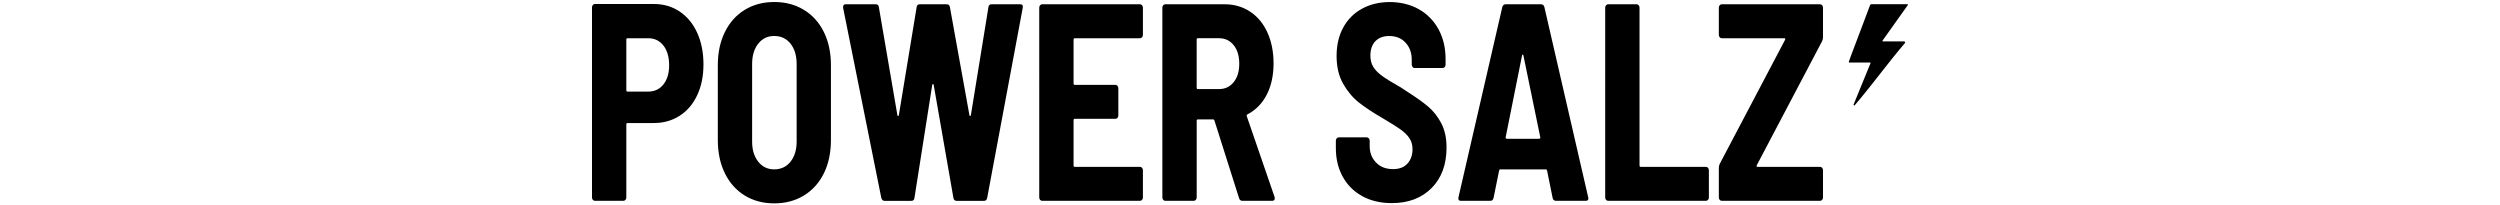 <svg xmlns="http://www.w3.org/2000/svg" viewBox="0 0 1690.75 138.9"><path d="M459.7 7.82c5.1 3.42 9.05 8.23 11.85 14.43 2.8 6.21 4.2 13.3 4.2 21.27s-1.4 14.78-4.2 20.79c-2.8 6.01-6.75 10.67-11.85 13.96-5.1 3.29-10.94 4.94-17.53 4.94H424.4c-.55 0-.82.32-.82.95v49.37c0 .64-.19 1.18-.58 1.62-.39.44-.85.66-1.4.66h-19.25c-.55 0-1.02-.22-1.4-.66-.39-.44-.58-.98-.58-1.62V4.97c0-.63.19-1.17.58-1.61.38-.44.85-.66 1.4-.66h39.82c6.58 0 12.43 1.71 17.53 5.12ZM448.67 57.1c2.58-3.23 3.87-7.56 3.87-13.01s-1.29-10-3.87-13.29-6.01-4.94-10.28-4.94H424.4c-.55 0-.82.32-.82.95v34.18c0 .64.27.95.82.95h13.99c4.28 0 7.7-1.61 10.28-4.84Zm54.97 75.11c-5.76-3.54-10.23-8.55-13.41-15.01-3.18-6.45-4.77-13.99-4.77-22.59V44.09c0-8.48 1.59-15.95 4.77-22.41 3.18-6.46 7.65-11.46 13.41-15s12.42-5.32 19.99-5.32 14.26 1.77 20.07 5.32 10.31 8.54 13.49 15c3.18 6.45 4.77 13.93 4.77 22.41v50.52c0 8.61-1.59 16.14-4.77 22.59-3.18 6.46-7.68 11.46-13.49 15.01s-12.51 5.32-20.07 5.32-14.24-1.77-19.99-5.32Zm31.02-22.89c2.74-3.48 4.11-8.01 4.11-13.58V43.33c0-5.7-1.37-10.29-4.11-13.77-2.75-3.48-6.42-5.22-11.03-5.22s-8.12 1.75-10.86 5.22c-2.74 3.48-4.11 8.07-4.11 13.77v52.41c0 5.57 1.37 10.1 4.11 13.58 2.74 3.48 6.36 5.22 10.86 5.22s8.28-1.74 11.03-5.22Zm61.38 24.6L570.21 5.36V4.6c0-1.14.6-1.71 1.81-1.71h20.24c1.31 0 2.03.7 2.14 2.09l12.51 72.92c.11.38.27.57.49.57s.38-.19.49-.57l12.02-72.92c.11-1.39.82-2.09 2.14-2.09h18.27c1.21 0 1.92.7 2.14 2.09l13.17 72.92c.11.38.27.57.49.57s.38-.19.49-.57l11.85-72.92c.11-1.39.82-2.09 2.14-2.09h19.42c1.42 0 1.98.82 1.65 2.47l-24.02 128.38c-.22 1.39-.93 2.09-2.14 2.09h-18.59c-1.21 0-1.92-.7-2.14-2.09L631.45 57.4c-.11-.38-.27-.57-.49-.57s-.39.19-.49.57l-12.01 76.34c-.11 1.39-.82 2.09-2.14 2.09h-18.1c-1.1 0-1.81-.63-2.14-1.9ZM772.37 25.2c-.39.45-.85.66-1.4.66h-44.1c-.55 0-.82.32-.82.95v29.63c0 .64.27.95.82.95h27.48c.55 0 1.01.22 1.4.66.38.45.58.98.58 1.61v18.43c0 .63-.19 1.17-.58 1.61-.39.44-.85.66-1.4.66h-27.48c-.55 0-.82.32-.82.95v30.57c0 .64.27.95.82.95h44.1c.55 0 1.01.23 1.4.67.38.44.58.98.58 1.61v18.42c0 .64-.19 1.18-.58 1.62-.39.44-.85.66-1.4.66h-66.15c-.55 0-1.02-.22-1.4-.66s-.58-.98-.58-1.62V5.17c0-.64.19-1.17.58-1.62.38-.44.85-.66 1.4-.66h66.15c.55 0 1.01.22 1.4.66.38.45.58.98.58 1.62v18.42c0 .64-.19 1.17-.58 1.61Zm65.58 108.72-16.62-52.41c-.22-.51-.49-.76-.82-.76h-10.37c-.55 0-.82.32-.82.95v51.84c0 .64-.19 1.18-.58 1.62s-.85.66-1.4.66h-19.25c-.55 0-1.02-.22-1.4-.66s-.58-.98-.58-1.62V5.17c0-.64.19-1.17.58-1.62.38-.44.85-.66 1.4-.66h40.15c6.47 0 12.23 1.68 17.28 5.03 5.05 3.36 8.94 8.07 11.68 14.15 2.74 6.07 4.11 13.04 4.11 20.89s-1.53 15.13-4.61 21.07c-3.07 5.95-7.4 10.39-13 13.3-.55.25-.72.7-.49 1.33l18.76 54.5c.11.26.16.58.16.95 0 1.14-.6 1.71-1.81 1.71h-20.07c-1.21 0-1.98-.63-2.3-1.9ZM809.31 26.81v32.48c0 .64.27.95.82.95h14.32c4.06 0 7.35-1.55 9.87-4.66 2.52-3.1 3.79-7.24 3.79-12.44s-1.26-9.52-3.79-12.63c-2.52-3.1-5.82-4.66-9.87-4.66h-14.32c-.55 0-.82.32-.82.95Zm112.07 105.88c-5.71-3.1-10.12-7.47-13.25-13.11-3.13-5.63-4.69-12.12-4.69-19.46v-4.94c0-.64.19-1.17.58-1.61.38-.45.85-.67 1.4-.67h18.92c.55 0 1.01.22 1.4.67.38.44.58.98.58 1.61v3.61c0 4.43 1.42 8.14 4.28 11.11 2.85 2.98 6.69 4.47 11.52 4.47 4.28 0 7.54-1.26 9.79-3.8 2.25-2.53 3.37-5.76 3.37-9.68 0-2.92-.72-5.42-2.14-7.5-1.43-2.09-3.43-4.05-6.01-5.89-2.58-1.83-6.56-4.33-11.93-7.5-6.58-3.79-11.96-7.34-16.13-10.63-4.17-3.29-7.74-7.53-10.7-12.72s-4.44-11.46-4.44-18.8 1.5-13.76 4.52-19.28c3.02-5.5 7.27-9.74 12.75-12.72s11.74-4.46 18.76-4.46S953.84 3 959.54 6.23c5.7 3.22 10.15 7.75 13.33 13.58 3.18 5.83 4.77 12.53 4.77 20.13v3.79c0 .64-.19 1.18-.58 1.62-.39.44-.85.66-1.4.66h-18.92c-.55 0-1.01-.22-1.4-.66s-.58-.98-.58-1.62v-3.42c0-4.55-1.37-8.35-4.11-11.39-2.75-3.04-6.47-4.56-11.19-4.56-3.95 0-7.05 1.18-9.3 3.52-2.25 2.34-3.37 5.6-3.37 9.78 0 2.91.66 5.44 1.98 7.6s3.34 4.21 6.09 6.17c2.74 1.97 6.91 4.53 12.51 7.69l3.45 2.28c6.36 4.05 11.33 7.56 14.89 10.54s6.55 6.74 8.97 11.3c2.41 4.56 3.62 10.07 3.62 16.52 0 11.52-3.37 20.67-10.12 27.44-6.75 6.78-15.71 10.16-26.9 10.16-7.57 0-14.21-1.55-19.91-4.65Zm128.68 1.23-3.79-18.61c-.11-.51-.38-.76-.82-.76h-30.77c-.44 0-.71.25-.82.76l-3.78 18.61c-.33 1.27-1.05 1.9-2.14 1.9h-19.91c-1.43 0-1.98-.82-1.65-2.47L1016 4.79c.33-1.26 1.1-1.9 2.3-1.9h23.86c1.21 0 1.98.64 2.3 1.9l29.62 128.56.16.76c0 1.14-.61 1.71-1.81 1.71h-20.08c-1.21 0-1.97-.63-2.3-1.9Zm-31.6-40.35c.22.19.44.28.66.28h21.72c.22 0 .43-.09.66-.28.22-.19.27-.47.17-.86l-11.36-55.07c-.11-.51-.27-.76-.49-.76s-.39.25-.49.76l-11.03 55.07c-.11.38-.06.66.16.86Zm67.72 41.58c-.38-.44-.58-.98-.58-1.62V5.17c0-.64.19-1.17.58-1.62.38-.44.85-.66 1.4-.66h19.25c.55 0 1.01.22 1.4.66.38.45.58.98.58 1.62v106.72c0 .64.27.95.82.95h44.1c.55 0 1.01.23 1.4.67.38.44.58.98.58 1.61v18.42c0 .64-.19 1.18-.58 1.62-.39.44-.85.66-1.4.66h-66.15c-.55 0-1.02-.22-1.4-.66Zm76.85 0c-.39-.44-.58-.98-.58-1.62v-19.94c0-1.01.22-1.96.66-2.85l44.1-83.74c.33-.76.16-1.14-.49-1.14h-42.29c-.55 0-1.02-.21-1.4-.66-.39-.44-.58-.98-.58-1.61V5.17c0-.64.19-1.17.58-1.62.38-.44.85-.66 1.4-.66h66.48c.55 0 1.01.22 1.4.66.38.45.58.98.58 1.62v19.94c0 1.02-.22 1.97-.66 2.85l-44.1 83.74c-.33.76-.16 1.14.49 1.14h42.29c.55 0 1.01.23 1.4.67s.58.98.58 1.61v18.42c0 .64-.19 1.18-.58 1.62s-.85.66-1.4.66h-66.48c-.55 0-1.02-.22-1.4-.66Zm127.29-131.8c-5.73 8.04-11.37 15.97-17.2 24.17-.15.21 0 .49.25.49h14.72c.19.42.21.47.41.88-12.09 14.17-22.21 28.33-34.3 42.5-.41-.25-.3-.18-.71-.43 3.83-9.36 7.67-18.74 11.55-28.24.08-.2-.07-.43-.29-.43h-14.12c-.21 0-.36-.21-.29-.41.46-1.31.86-2.51 1.3-3.7 3.06-8.11 6.12-16.21 9.19-24.32 1.28-3.39 2.57-6.77 3.82-10.17.21-.57.45-.86 1.13-.86 8.75.03 15.53.02 24.28.02.25 0 .4.28.25.49Z" style="stroke-width:0"/></svg>